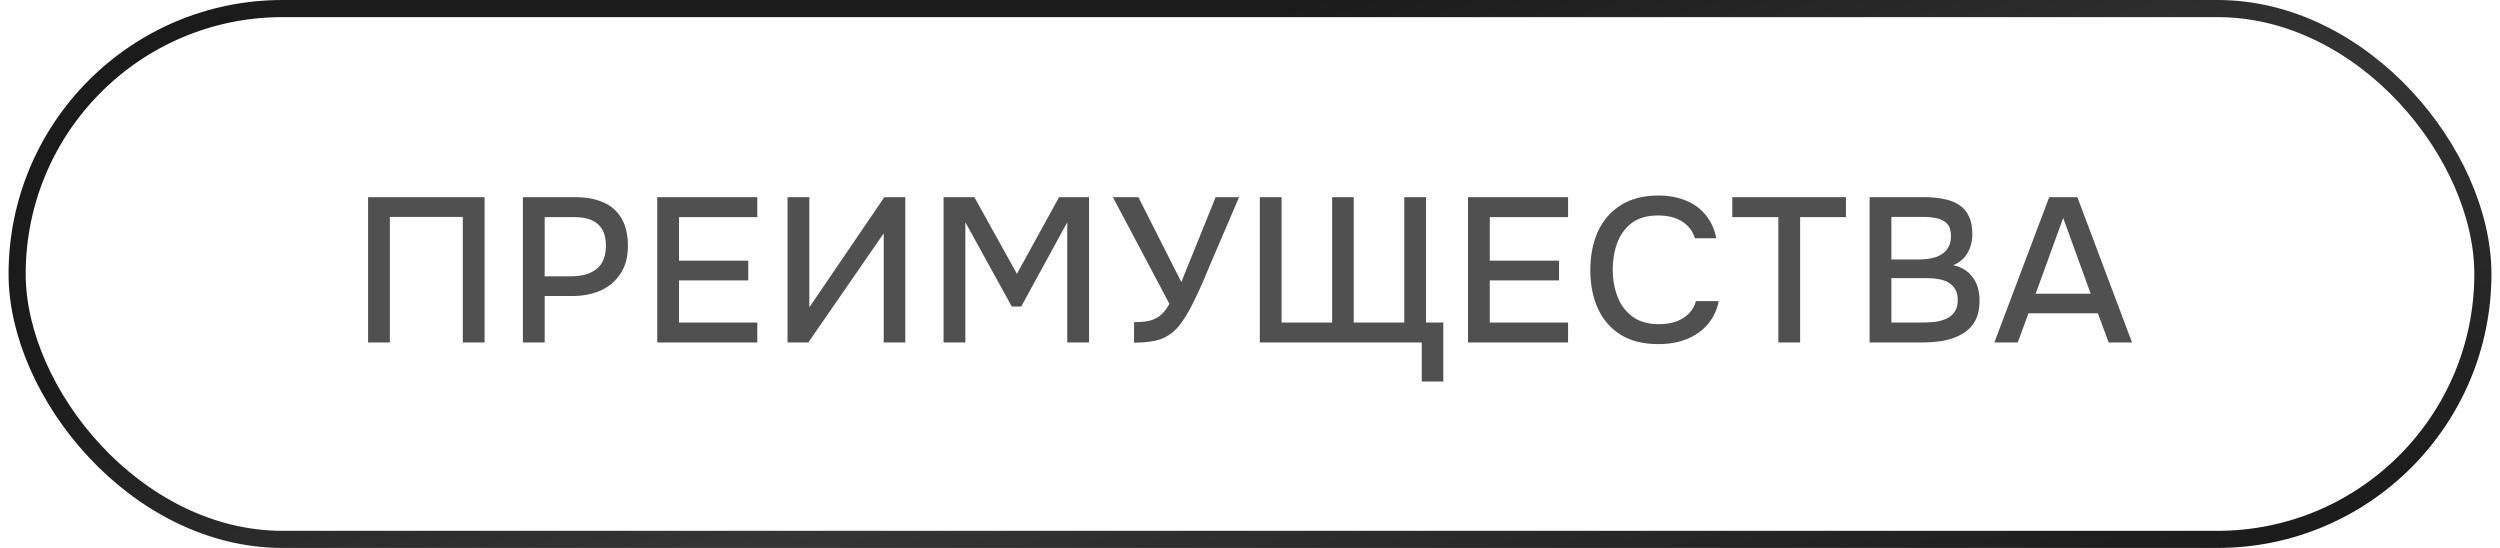 <?xml version="1.0" encoding="UTF-8"?> <svg xmlns="http://www.w3.org/2000/svg" width="146" height="32" viewBox="0 0 146 32" fill="none"><rect x="1" y="0.5" width="144" height="31" rx="15.5" stroke="url(#paint0_linear_882_69237)"></rect><path d="M21.496 20V11.516H28.3V20H27.028V12.668H22.768V20H21.496ZM30.537 20V11.516H33.597C34.229 11.516 34.773 11.616 35.229 11.816C35.693 12.016 36.049 12.328 36.297 12.752C36.545 13.168 36.669 13.708 36.669 14.372C36.669 15.012 36.525 15.548 36.237 15.98C35.957 16.412 35.573 16.74 35.085 16.964C34.597 17.18 34.041 17.288 33.417 17.288H31.809V20H30.537ZM31.809 16.136H33.369C33.977 16.136 34.465 15.996 34.833 15.716C35.201 15.428 35.385 14.968 35.385 14.336C35.385 13.784 35.233 13.372 34.929 13.1C34.625 12.82 34.165 12.68 33.549 12.68H31.809V16.136ZM38.382 20V11.516H44.226V12.68H39.654V15.224H43.698V16.376H39.654V18.836H44.226V20H38.382ZM45.993 20V11.516H47.265V17.948L51.645 11.516H52.869V20H51.609V13.628L47.205 20H45.993ZM55.104 20V11.516H56.904L59.388 15.992L61.848 11.516H63.6V20H62.328V12.98L59.64 17.9H59.088L56.376 12.98V20H55.104ZM66.229 20.012V18.812C66.565 18.812 66.853 18.788 67.093 18.74C67.341 18.684 67.561 18.58 67.753 18.428C67.945 18.276 68.125 18.048 68.293 17.744L64.993 11.516H66.481L68.989 16.472L70.993 11.516H72.361L70.669 15.464C70.557 15.736 70.421 16.06 70.261 16.436C70.101 16.804 69.925 17.184 69.733 17.576C69.549 17.96 69.349 18.316 69.133 18.644C68.925 18.972 68.705 19.228 68.473 19.412C68.185 19.652 67.857 19.812 67.489 19.892C67.129 19.972 66.709 20.012 66.229 20.012ZM83.029 22.28V20H73.573V11.516H74.845V18.836H77.797V11.516H79.057V18.836H82.009V11.516H83.281V18.836H84.289V22.28H83.029ZM85.731 20V11.516H91.575V12.68H87.003V15.224H91.047V16.376H87.003V18.836H91.575V20H85.731ZM96.834 20.096C95.962 20.096 95.23 19.912 94.638 19.544C94.054 19.176 93.614 18.668 93.318 18.02C93.022 17.372 92.874 16.624 92.874 15.776C92.874 14.928 93.022 14.176 93.318 13.52C93.622 12.864 94.066 12.352 94.65 11.984C95.242 11.608 95.974 11.42 96.846 11.42C97.478 11.42 98.03 11.524 98.502 11.732C98.974 11.932 99.354 12.22 99.642 12.596C99.938 12.964 100.134 13.404 100.23 13.916H98.982C98.862 13.508 98.618 13.184 98.25 12.944C97.882 12.704 97.41 12.584 96.834 12.584C96.194 12.584 95.678 12.732 95.286 13.028C94.902 13.324 94.622 13.712 94.446 14.192C94.27 14.664 94.182 15.176 94.182 15.728C94.182 16.296 94.274 16.824 94.458 17.312C94.642 17.8 94.934 18.192 95.334 18.488C95.734 18.784 96.246 18.932 96.87 18.932C97.254 18.932 97.594 18.88 97.89 18.776C98.186 18.664 98.434 18.508 98.634 18.308C98.834 18.1 98.97 17.86 99.042 17.588H100.374C100.27 18.108 100.058 18.556 99.738 18.932C99.418 19.308 99.014 19.596 98.526 19.796C98.038 19.996 97.474 20.096 96.834 20.096ZM103.855 20V12.68H101.167V11.516H107.803V12.68H105.127V20H103.855ZM109.185 20V11.516H112.413C112.821 11.516 113.193 11.552 113.529 11.624C113.873 11.688 114.169 11.804 114.417 11.972C114.665 12.132 114.853 12.352 114.981 12.632C115.117 12.904 115.185 13.248 115.185 13.664C115.185 14.072 115.093 14.44 114.909 14.768C114.725 15.088 114.445 15.328 114.069 15.488C114.573 15.6 114.953 15.836 115.209 16.196C115.473 16.548 115.605 17.004 115.605 17.564C115.605 18.036 115.517 18.432 115.341 18.752C115.165 19.064 114.921 19.312 114.609 19.496C114.297 19.68 113.937 19.812 113.529 19.892C113.129 19.964 112.701 20 112.245 20H109.185ZM110.457 18.836H112.269C112.509 18.836 112.749 18.824 112.989 18.8C113.229 18.768 113.449 18.708 113.649 18.62C113.857 18.532 114.021 18.4 114.141 18.224C114.269 18.048 114.333 17.812 114.333 17.516C114.333 17.268 114.285 17.064 114.189 16.904C114.093 16.736 113.965 16.604 113.805 16.508C113.645 16.412 113.457 16.344 113.241 16.304C113.033 16.264 112.817 16.244 112.593 16.244H110.457V18.836ZM110.457 15.152H112.065C112.337 15.152 112.585 15.128 112.809 15.08C113.041 15.032 113.241 14.952 113.409 14.84C113.577 14.728 113.705 14.588 113.793 14.42C113.889 14.252 113.937 14.044 113.937 13.796C113.937 13.468 113.865 13.228 113.721 13.076C113.577 12.916 113.381 12.808 113.133 12.752C112.893 12.696 112.625 12.668 112.329 12.668H110.457V15.152ZM116.47 20L119.674 11.516H121.318L124.51 20H123.142L122.518 18.296H118.462L117.838 20H116.47ZM118.882 17.156H122.098L120.49 12.728L118.882 17.156Z" fill="#505050"></path><defs><linearGradient id="paint0_linear_882_69237" x1="23.103" y1="16" x2="36.565" y2="61.01" gradientUnits="userSpaceOnUse"><stop stop-color="#1B1B1B"></stop><stop offset="0.45" stop-color="#353535"></stop><stop offset="1" stop-color="#1B1B1B"></stop></linearGradient></defs></svg> 
